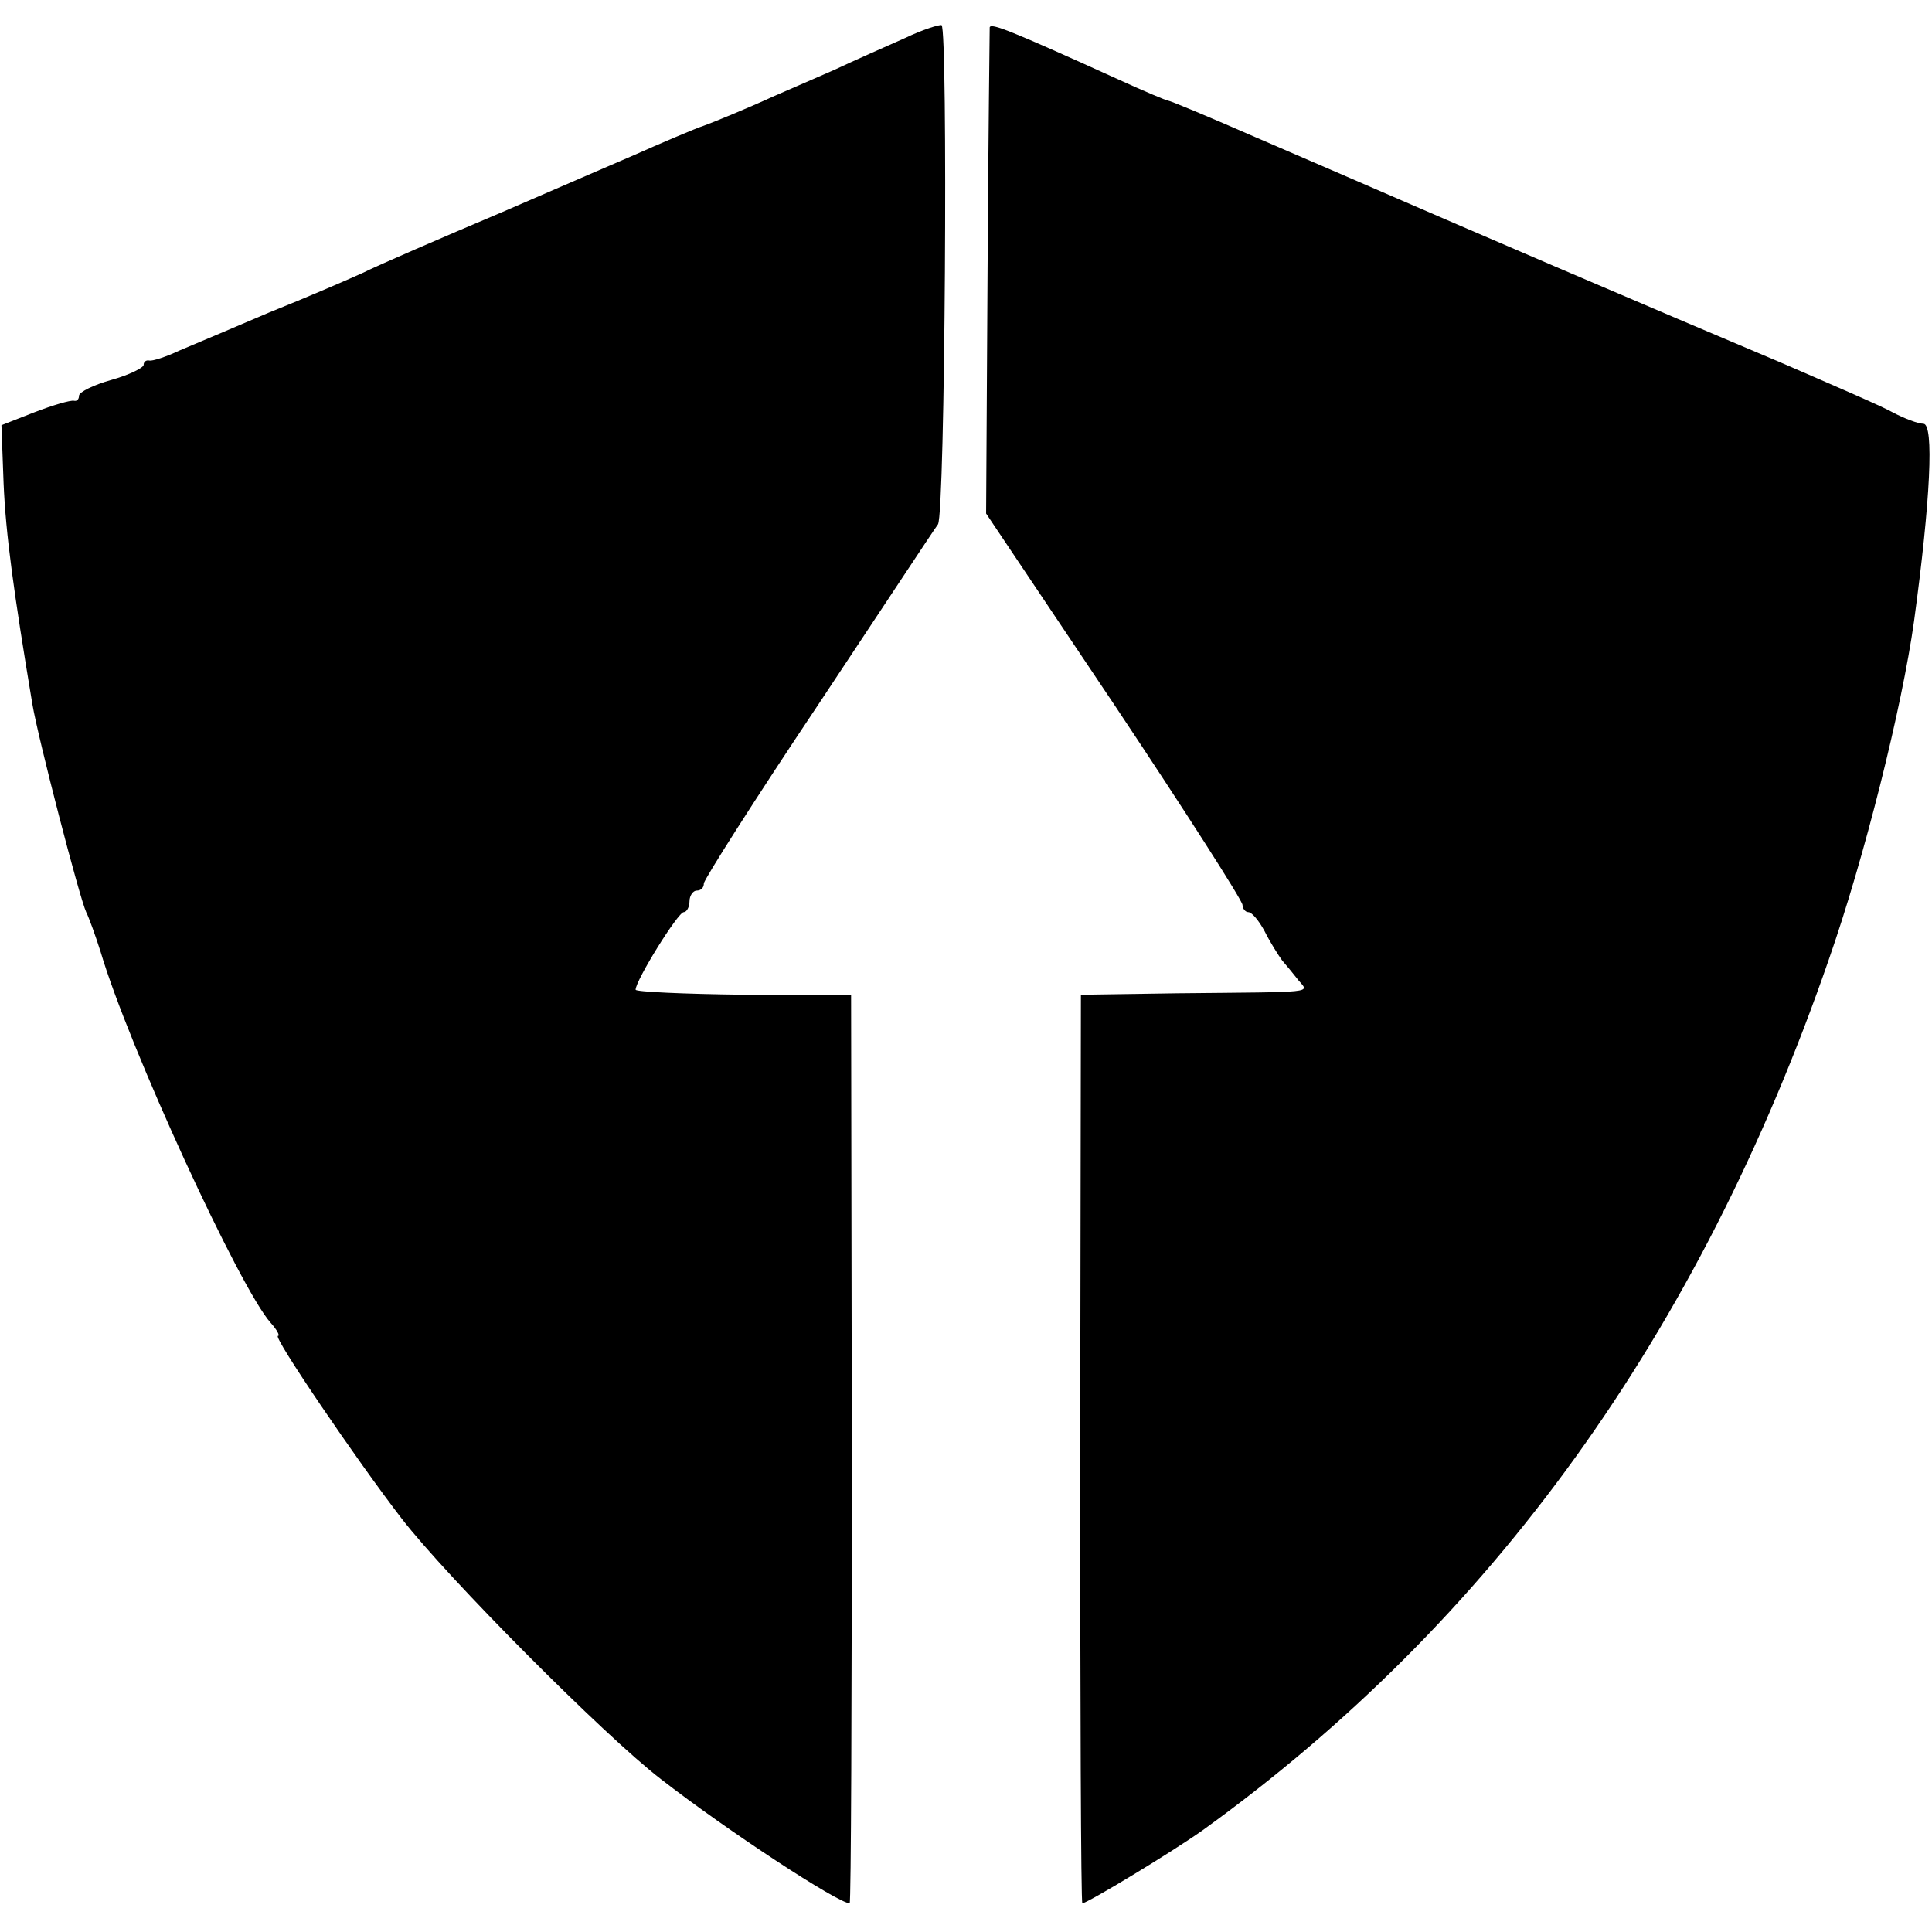 <?xml version="1.0" standalone="no"?>
<!DOCTYPE svg PUBLIC "-//W3C//DTD SVG 20010904//EN"
 "http://www.w3.org/TR/2001/REC-SVG-20010904/DTD/svg10.dtd">
<svg version="1.0" xmlns="http://www.w3.org/2000/svg"
 width="269pt" height="269pt" viewBox="0 0 269 269"
 preserveAspectRatio="xMidYMid meet">
<g transform="translate(0,269) scale(0.1,-0.1)"
fill="#000000" stroke="none">
<path d="M1260 2637 c-25 -11 -70 -31 -100 -45 -30 -13 -69 -30 -85 -37 -30
-14 -86 -37 -95 -40 -10 -3 -66 -27 -95 -40 -16 -7 -100 -43 -185 -80 -85 -36
-173 -74 -195 -85 -22 -10 -80 -35 -130 -55 -49 -21 -106 -45 -125 -53 -19 -9
-38 -15 -42 -14 -5 1 -8 -2 -8 -6 0 -4 -20 -14 -45 -21 -25 -7 -45 -17 -45
-22 0 -5 -3 -8 -7 -7 -5 1 -29 -6 -55 -16 l-46 -18 3 -81 c3 -71 14 -151 40
-307 8 -48 66 -271 75 -290 4 -8 13 -33 20 -55 39 -132 194 -469 237 -517 9
-10 13 -18 10 -18 -8 0 111 -175 172 -254 64 -83 283 -303 361 -363 94 -73
247 -173 263 -173 2 0 3 285 3 633 l-1 632 -150 0 c-82 1 -150 4 -150 7 0 13
59 108 67 108 4 0 8 7 8 15 0 8 5 15 10 15 6 0 10 4 10 10 0 5 71 117 158 247
87 131 162 245 168 253 10 16 14 689 5 695 -3 1 -26 -6 -51 -18z"/>
<path d="M1378 2652 c0 -4 -2 -158 -3 -342 l-2 -335 179 -267 c98 -147 178
-272 178 -278 0 -5 4 -10 8 -10 5 0 15 -12 23 -27 8 -16 19 -33 24 -40 6 -7
16 -19 23 -28 15 -18 27 -16 -168 -18 l-135 -2 -1 -633 c0 -347 1 -632 3 -632
7 0 126 72 168 102 402 290 691 691 871 1211 50 143 102 351 119 472 23 169
28 275 13 275 -7 0 -26 7 -43 16 -16 9 -86 39 -155 69 -69 29 -210 89 -315
134 -240 103 -192 83 -417 180 -64 28 -119 51 -122 51 -2 0 -33 13 -68 29
-154 70 -178 79 -180 73z"/>
</g>
</svg>
